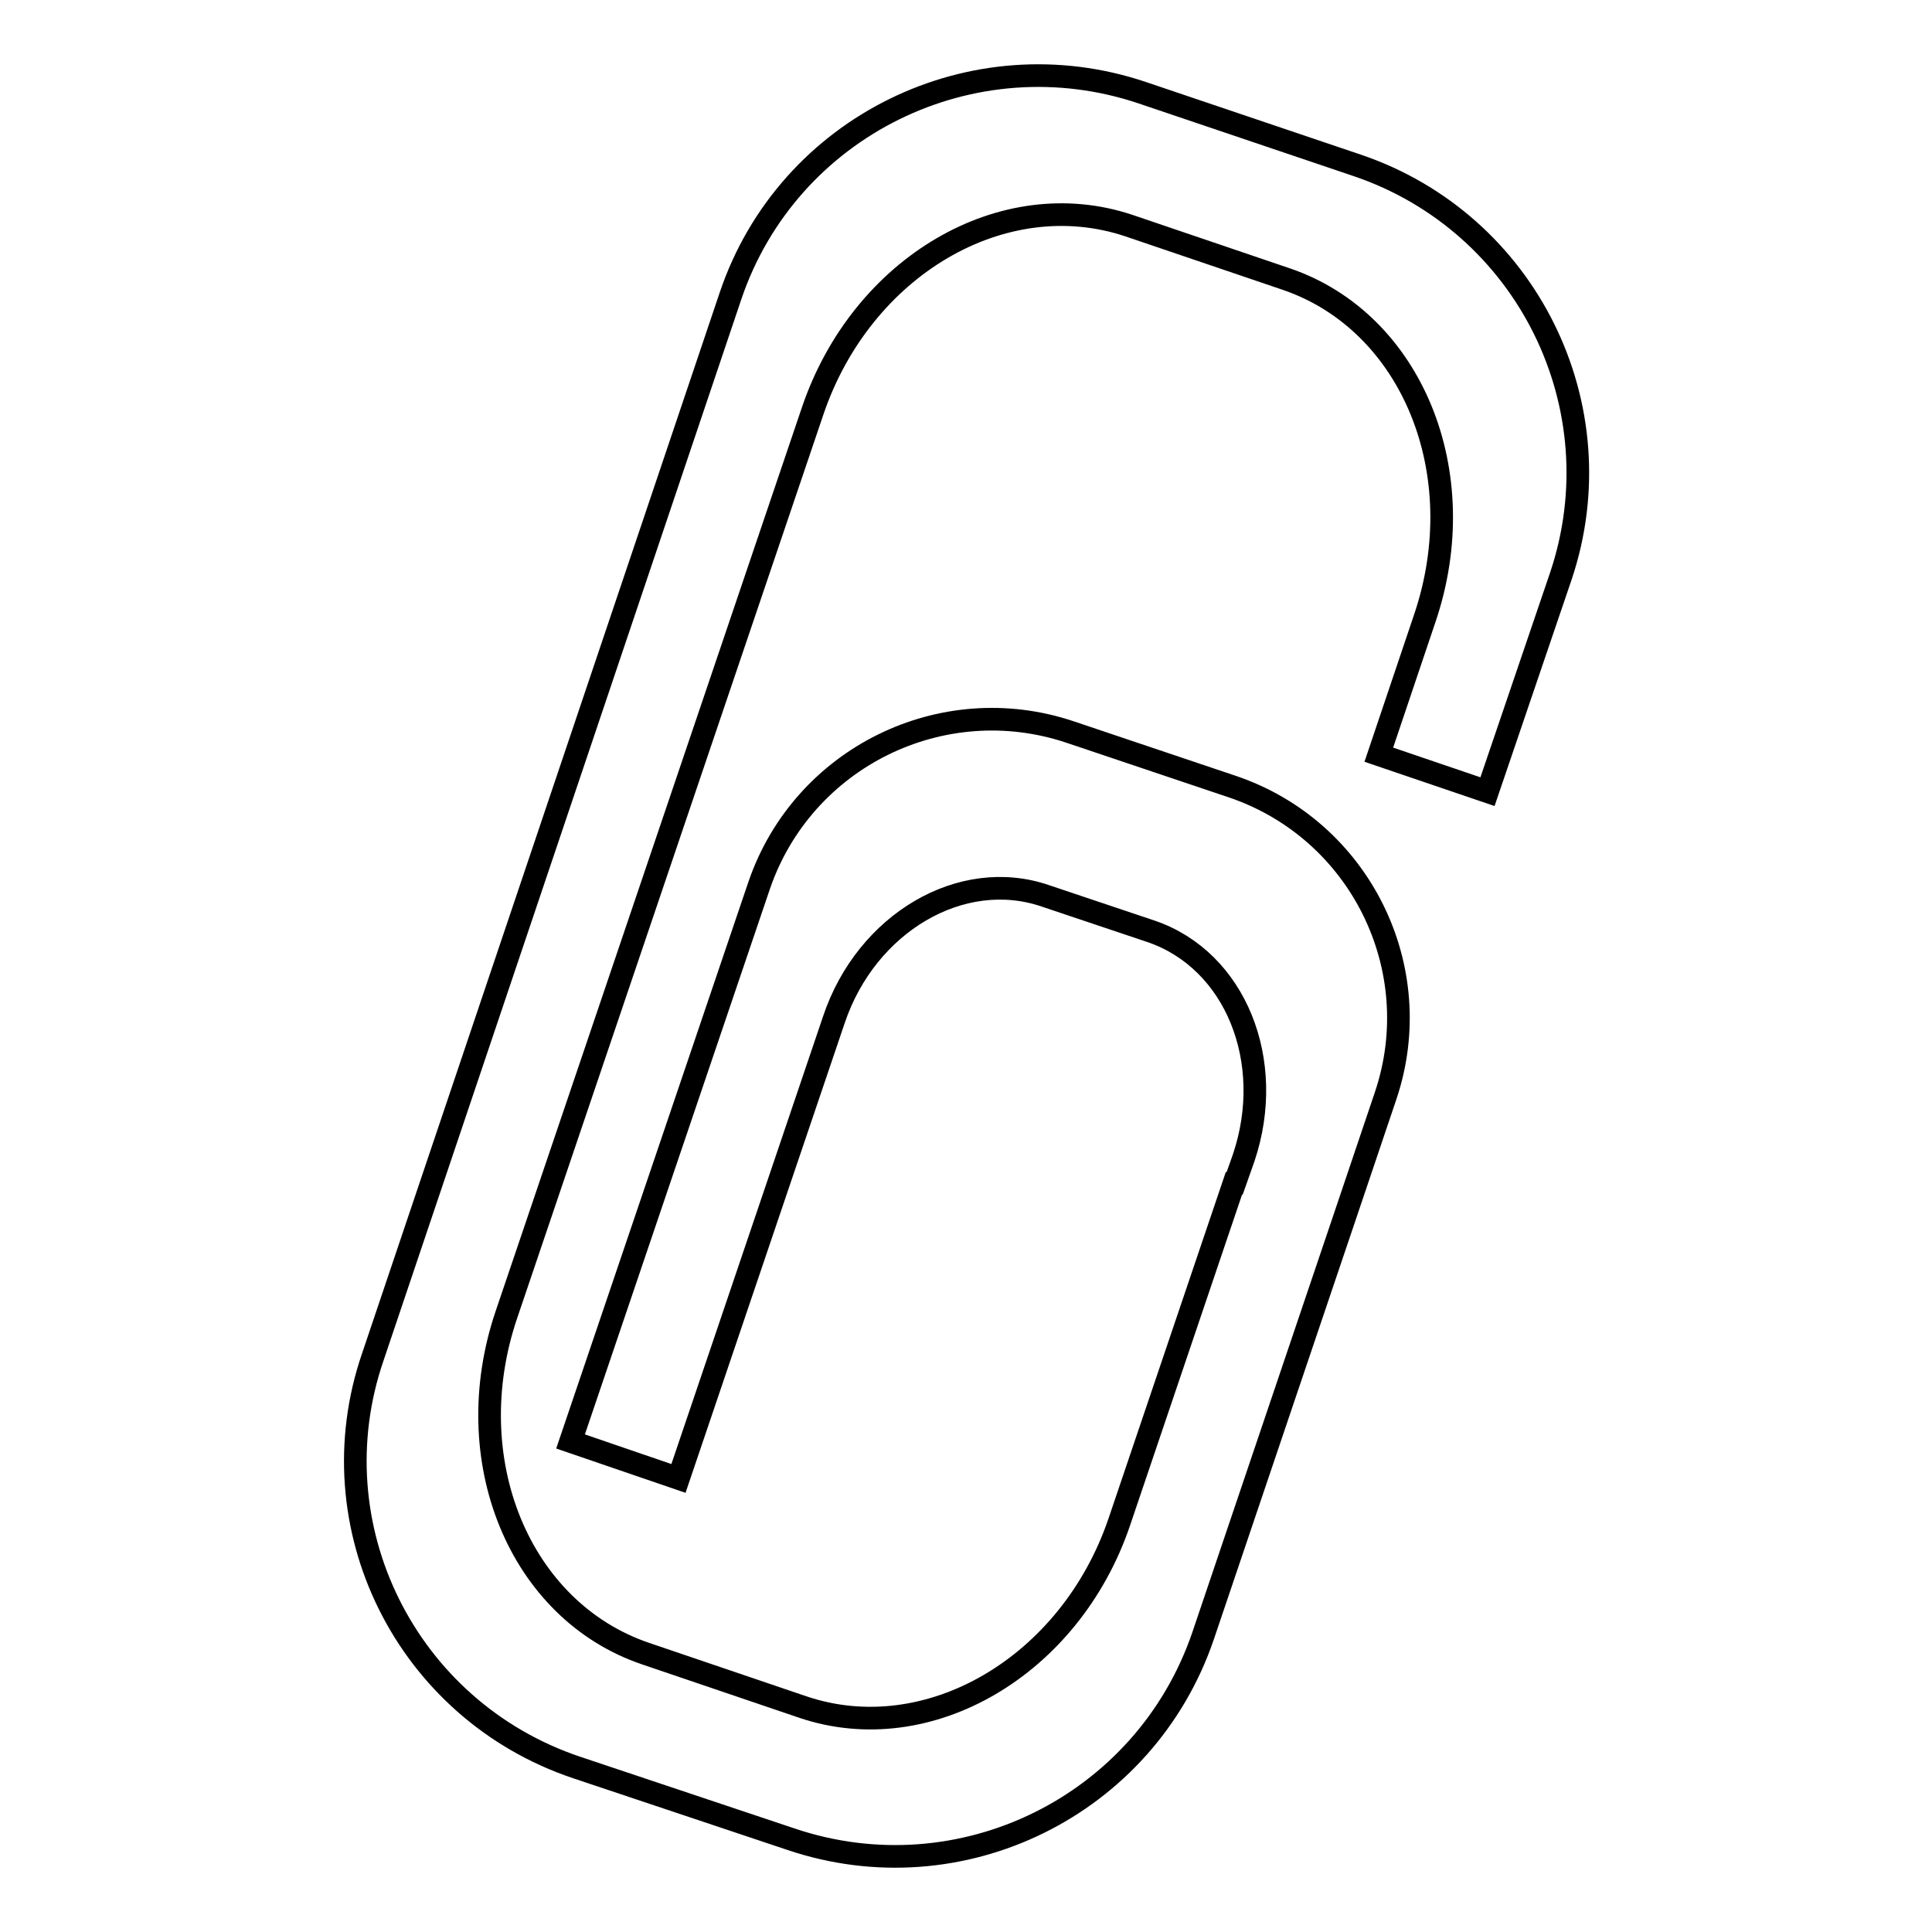 <?xml version="1.0" encoding="utf-8"?>
<!-- Svg Vector Icons : http://www.onlinewebfonts.com/icon -->
<!DOCTYPE svg PUBLIC "-//W3C//DTD SVG 1.1//EN" "http://www.w3.org/Graphics/SVG/1.1/DTD/svg11.dtd">
<svg version="1.1" xmlns="http://www.w3.org/2000/svg" xmlns:xlink="http://www.w3.org/1999/xlink" x="0px" y="0px" viewBox="0 0 256 256" enable-background="new 0 0 256 256" xml:space="preserve">
<g> <path stroke-width="3" fill-opacity="0" stroke="#000000"  d="M149.6,29.9c-16.7-5.6-35.4,5.4-41.9,24.5L67.1,174.2c-6.5,19.2,1.7,39.2,18.4,44.9l20.9,7.1 c16.6,5.6,35.4-5.4,41.9-24.5l15.2-44.9l0.1,0l1.2-3.4c4.3-12.8-1.1-26.2-12.3-30l-14-4.7c-11.1-3.8-23.7,3.6-28,16.4l-20.6,60.8 L75.6,191l25-73.7c5.8-16.9,24.2-26,41.2-20.3l21.4,7.2c17,5.7,26.1,24.1,20.4,41l-5.5,16.3l-18.7,55.3 c-7.7,22.5-32.1,34.5-54.6,26.9l-28.4-9.5c-22.6-7.6-34.7-32-27-54.4L96.8,39.2c7.6-22.5,32.1-34.5,54.6-26.9l28.4,9.6 c22.5,7.6,34.6,32,27,54.5l-9.7,28.5l-14.4-4.9l6.1-18.1c6.5-19.2-1.7-39.2-18.3-44.9L149.6,29.9z"/></g>
</svg>